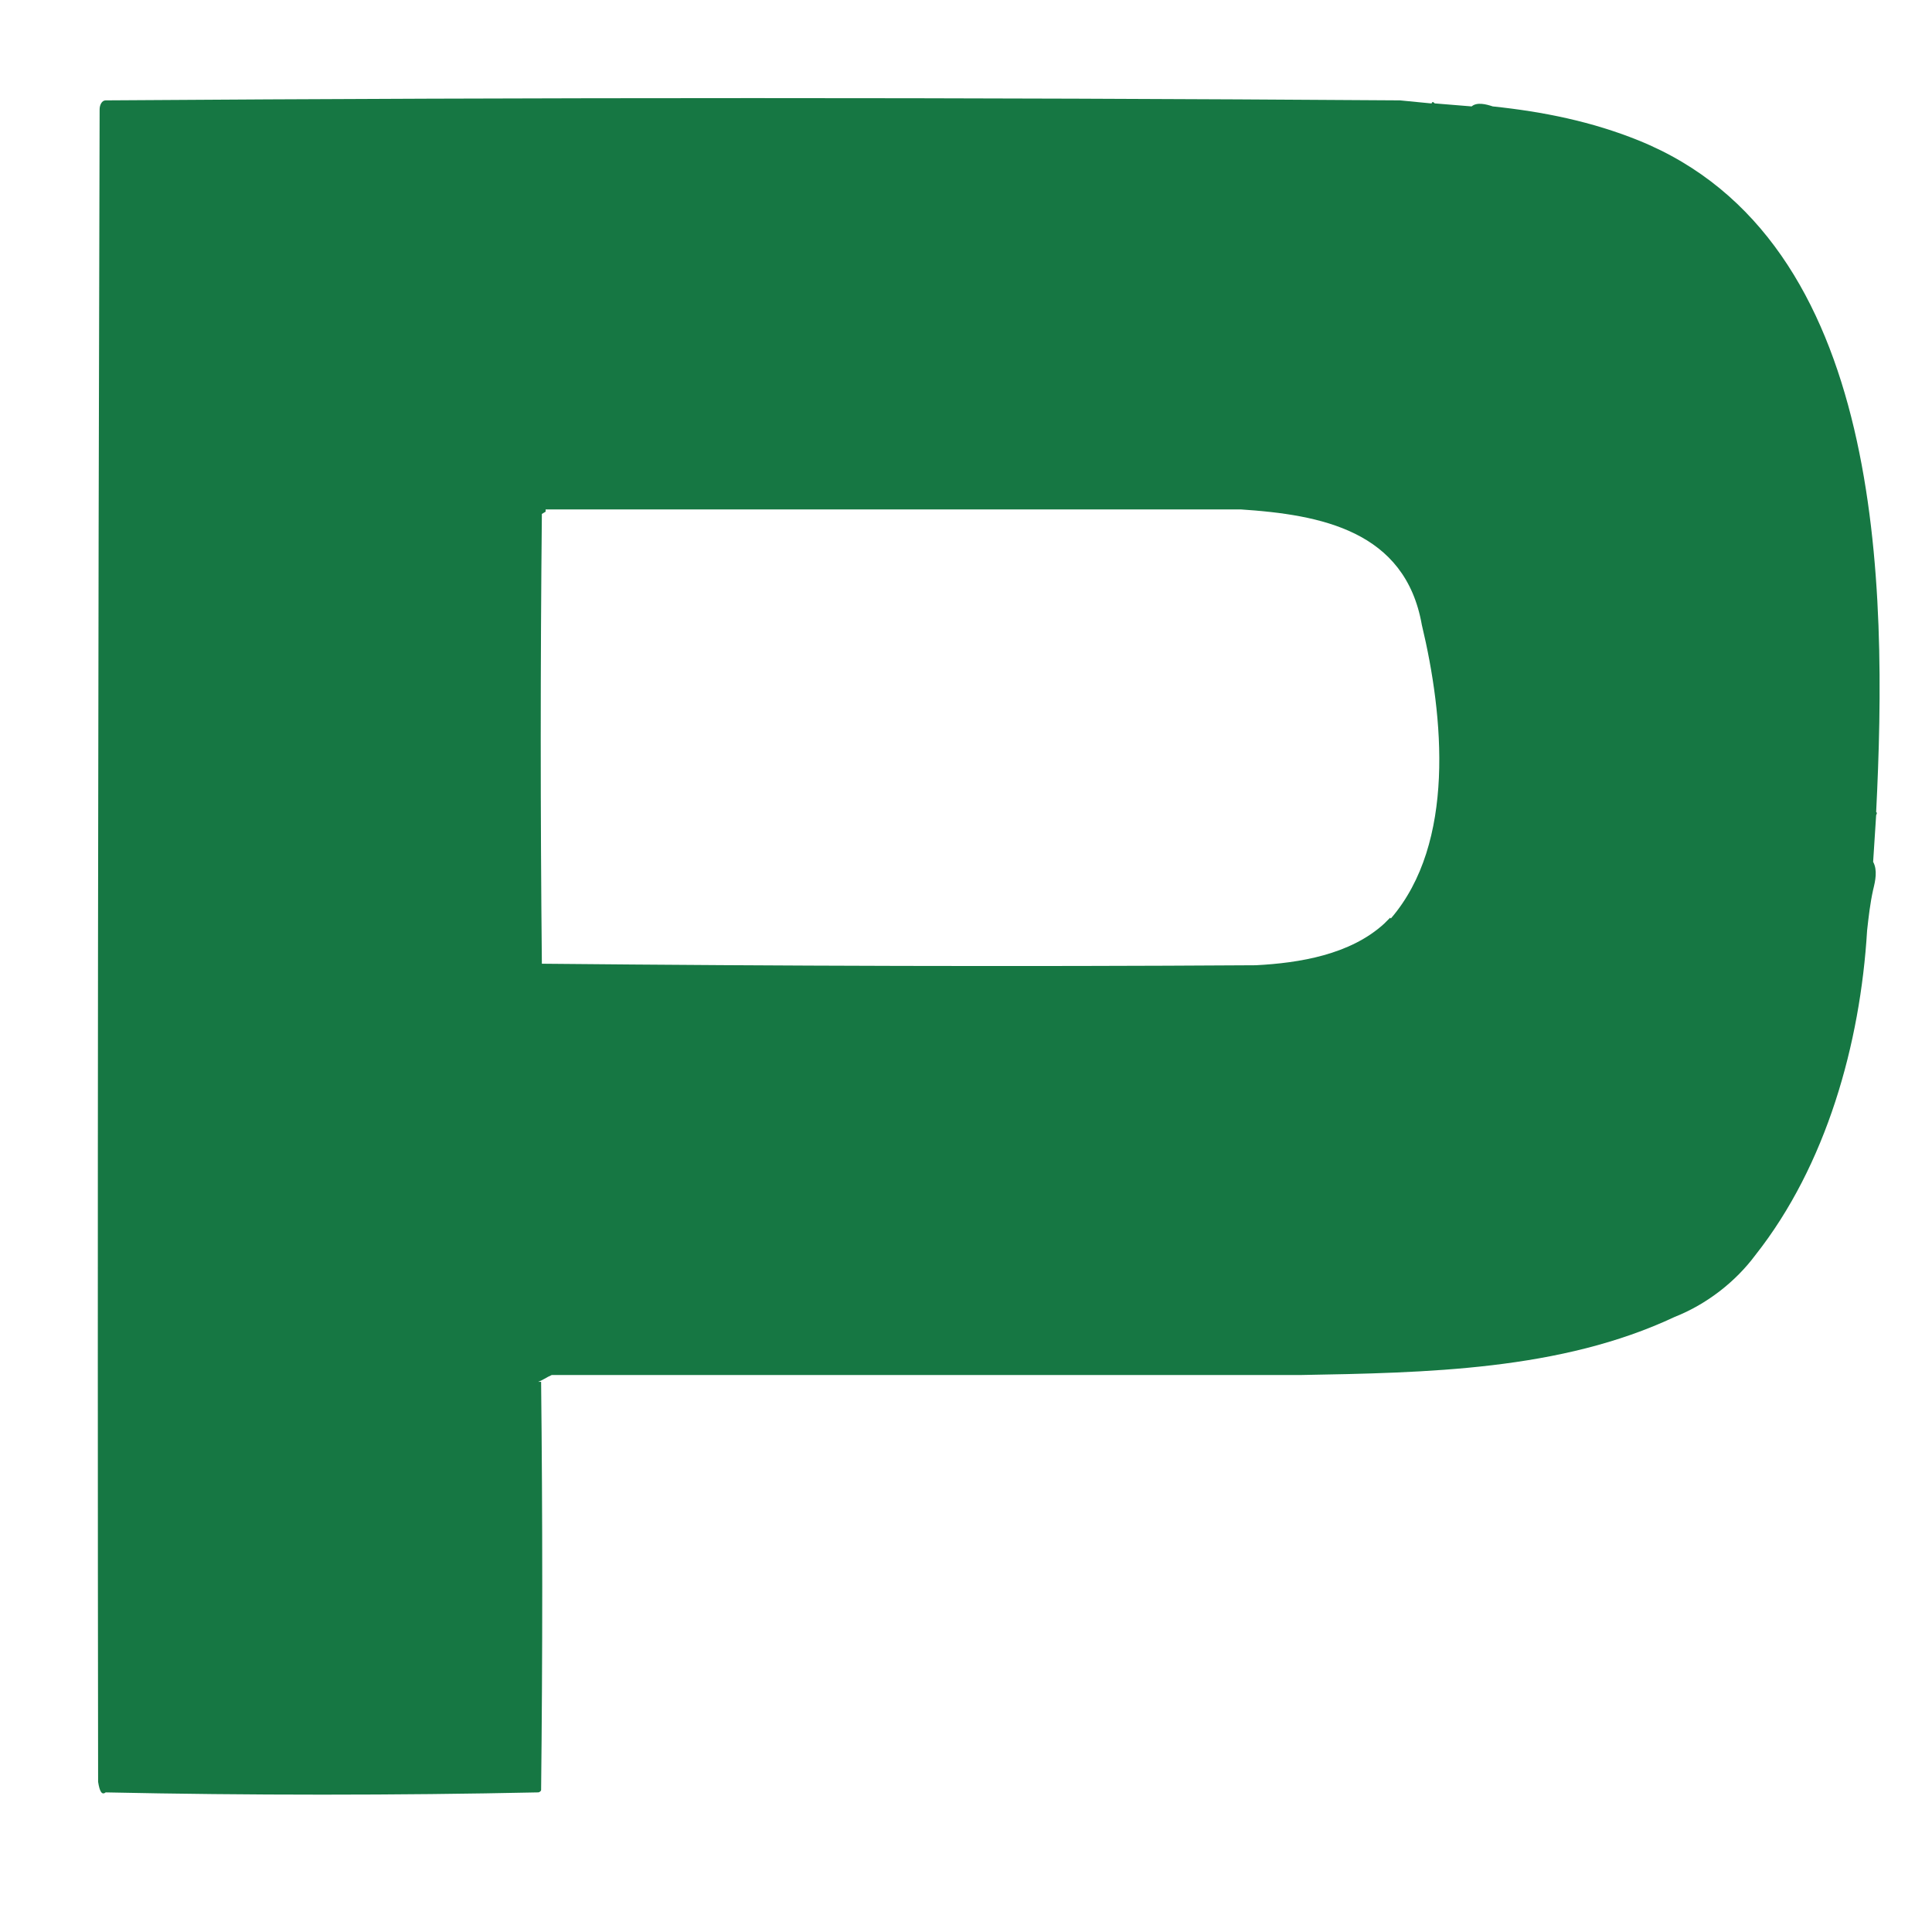 <?xml version="1.0" encoding="UTF-8"?>
<svg id="Layer_1" xmlns="http://www.w3.org/2000/svg" width="256" height="256" version="1.1" viewBox="0 0 256 256">
  <!-- Generator: Adobe Illustrator 29.2.1, SVG Export Plug-In . SVG Version: 2.1.0 Build 116)  -->
  <defs>
    <style>
      .st0 {
        fill: #167743;
        fill-rule: evenodd;
      }
    </style>
  </defs>
  <path class="st0" d="M189.6,13.7l-4.1-.4c-57.2-.4-114.3-.4-171.5,0-.5,0-.8.6-.8,1.2-.2,73.8-.3,147.7-.2,221.6.2,1.3.5,1.8,1,1.4,18.7.4,38.7.4,57.3,0,.2,0,.4-.2.4-.3.2-17.9.2-36.2,0-54.1h-.4c.6-.2,1.1-.6,1.8-.9,33,0,66,0,99.1,0,16.8-.3,34.6-.6,49.7-7.7,4.3-1.7,8.1-4.7,10.7-8.2,9.4-11.9,13.9-28,14.8-43,.2-1.8.4-3.6.8-5.4.3-1.2.6-2.6,0-3.7l.4-6.2s.2-.3,0-.4c1.5-30,1.2-75.8-31.5-89-6.2-2.5-12.6-3.8-19.3-4.5-.9-.3-2.1-.6-2.8,0l-4.9-.4s-.3-.4-.4,0h0ZM184.3,121.7c8.6-10,7-26.8,4.1-38.9-2.2-12.5-13.4-14.6-24-15.3-30.7,0-61.4,0-92.1,0v.3l-.5.3c-.2,19.9-.2,39.7,0,59.6h.2c31.4.3,62.9.4,94.4.2,5.8-.3,12.5-1.4,17-5.5,0,0,.2-.2.2-.2.2-.2.4-.4.6-.6Z"/>
</svg>